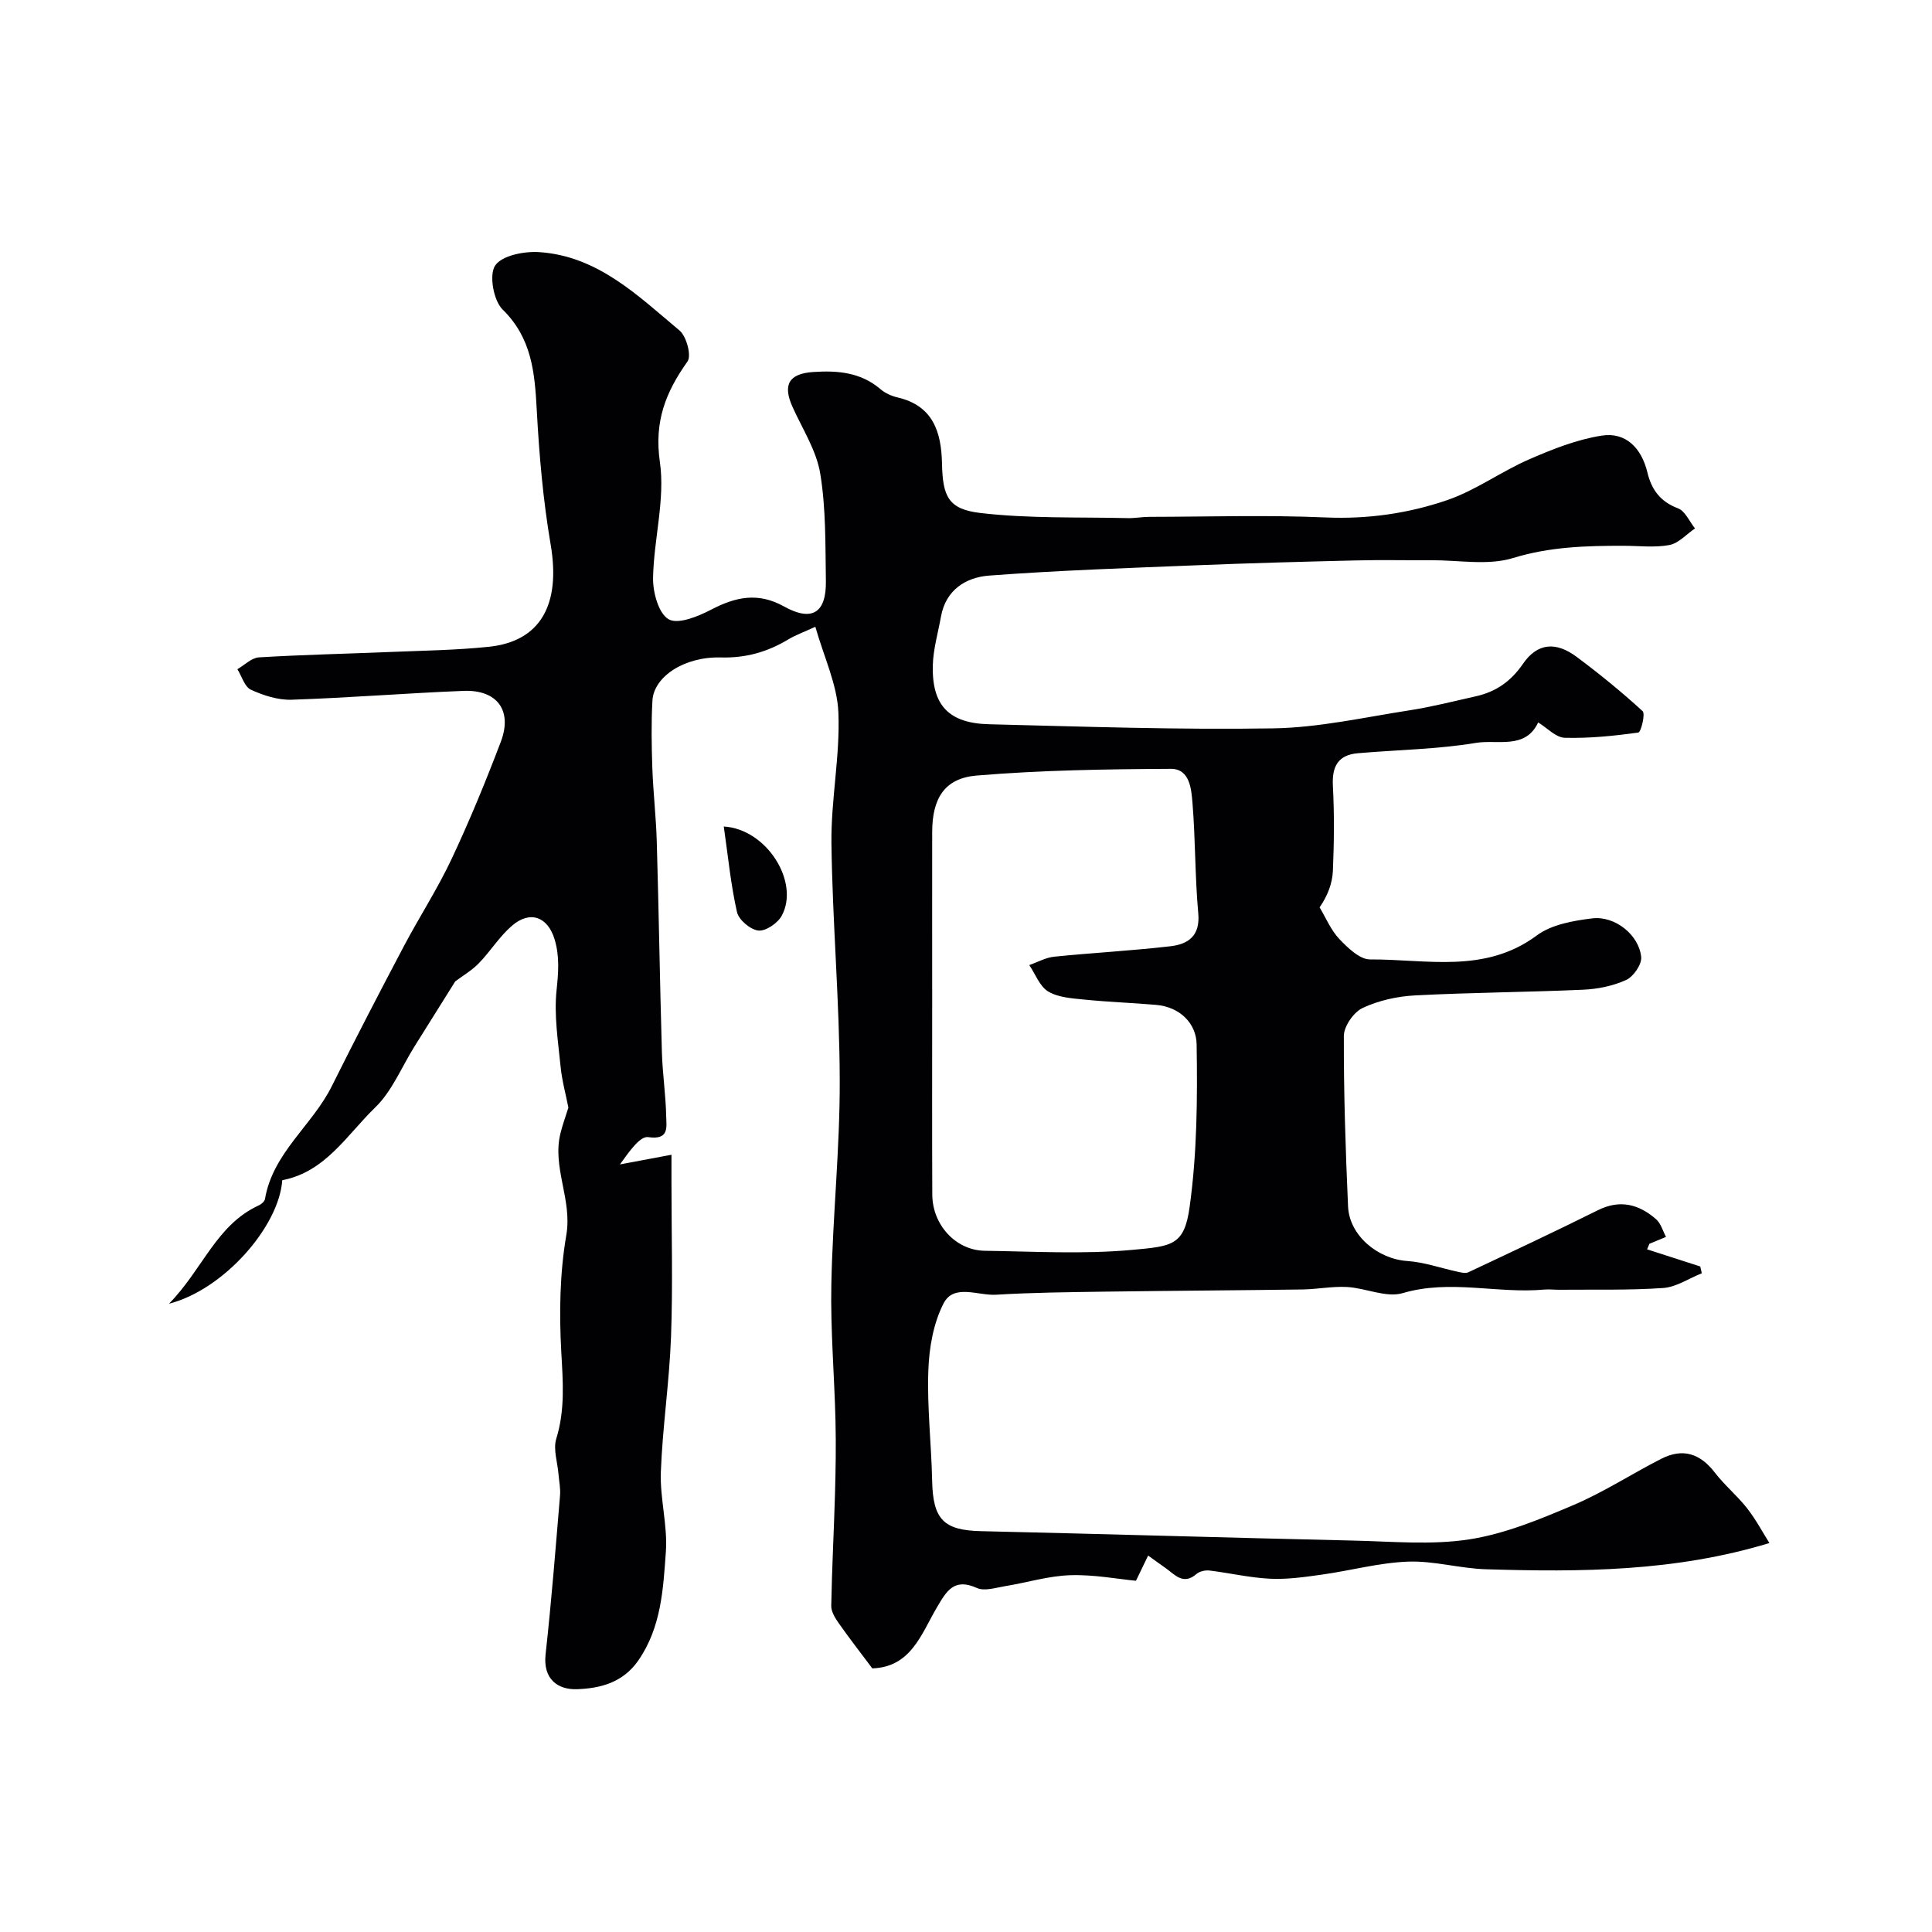 <svg enable-background="new 0 0 400 400" viewBox="0 0 400 400" xmlns="http://www.w3.org/2000/svg"><g fill="#010103"><path d="m180.6 345.42c-2.52-3.37-4.83-6.33-6.98-9.4-.73-1.04-1.54-2.36-1.52-3.53.14-7.77.56-15.54.78-23.31.14-4.99.22-10 .1-14.99-.23-9.44-1.05-18.88-.86-28.3.28-14.07 1.78-28.13 1.74-42.19-.04-16.37-1.51-32.73-1.72-49.1-.11-9.02 1.81-18.08 1.44-27.07-.24-5.78-2.98-11.46-4.77-17.76-2.5 1.15-4.12 1.72-5.56 2.59-4.33 2.61-8.81 3.9-14.01 3.76-7.59-.21-13.88 4-14.16 8.92-.26 4.65-.18 9.33-.02 13.99.18 5.11.78 10.2.92 15.3.42 14.52.64 29.05 1.06 43.57.13 4.44.81 8.86.89 13.3.04 2.1.67 4.88-3.73 4.23-1.71-.25-3.94 3.01-5.85 5.65 3.28-.62 6.57-1.23 10.67-2v5.66c0 10.66.3 21.34-.09 31.99-.34 9.36-1.76 18.68-2.11 28.04-.2 5.49 1.43 11.07 1.04 16.52-.56 7.72-.94 15.58-5.68 22.46-3.23 4.68-7.98 5.81-12.71 5.98-3.91.14-7.09-2.01-6.51-7.24 1.21-10.94 2.07-21.91 2.99-32.88.12-1.45-.2-2.94-.32-4.41-.2-2.46-1.13-5.14-.46-7.33 1.85-5.98 1.38-11.82 1.04-17.92-.45-8.06-.32-16.33 1.04-24.25 1.26-7.32-2.96-13.95-1.22-21.03.45-1.84 1.11-3.62 1.65-5.36-.51-2.61-1.33-5.55-1.62-8.53-.52-5.24-1.37-10.59-.83-15.76.38-3.63.65-7-.39-10.48-1.4-4.73-5.08-6.12-8.84-2.88-2.59 2.23-4.45 5.28-6.85 7.76-1.43 1.48-3.28 2.55-4.9 3.77-2.71 4.33-5.59 8.92-8.46 13.51-2.66 4.25-4.62 9.22-8.12 12.6-5.83 5.64-10.28 13.34-19.23 15.05-.67 9.6-12.13 22.68-23.45 25.57 6.99-7.12 9.78-16.32 18.59-20.36.53-.24 1.19-.81 1.28-1.31 1.62-9.58 9.8-15.25 13.84-23.38 4.84-9.72 9.84-19.35 14.91-28.96 3.2-6.06 6.96-11.84 9.87-18.03 3.74-7.94 7.08-16.08 10.2-24.28 2.47-6.49-.74-10.84-7.73-10.56-11.87.47-23.72 1.44-35.59 1.83-2.8.09-5.82-.88-8.41-2.07-1.31-.6-1.89-2.78-2.8-4.25 1.48-.85 2.93-2.36 4.46-2.45 9.09-.55 18.2-.74 27.29-1.12 6.77-.28 13.57-.37 20.3-1.07 10.77-1.12 14.91-8.8 12.81-21.15-1.57-9.2-2.38-18.56-2.88-27.89-.42-7.7-1-14.84-7.07-20.79-1.89-1.85-2.84-7.18-1.54-9.11 1.41-2.08 6.01-2.98 9.12-2.77 12.1.8 20.42 9 29.05 16.23 1.44 1.21 2.51 5.2 1.65 6.41-4.51 6.35-6.93 12.42-5.72 20.8 1.12 7.77-1.27 16-1.41 24.03-.05 2.96 1.14 7.35 3.22 8.54 1.95 1.12 6.11-.58 8.81-1.99 5.07-2.65 9.71-3.65 15.08-.66 5.79 3.23 8.78 1.33 8.67-5.28-.12-7.43.03-14.96-1.17-22.24-.79-4.79-3.69-9.24-5.74-13.8s-.79-6.87 4.27-7.22c5.01-.34 9.86.04 13.95 3.56.96.82 2.27 1.41 3.51 1.7 7.37 1.7 9.08 7.16 9.22 13.66.15 6.82 1.26 9.49 7.96 10.27 10.06 1.18 20.31.82 30.48 1.06 1.48.04 2.97-.26 4.45-.26 12.16-.02 24.35-.41 36.49.12 8.73.38 17.14-.82 25.2-3.58 5.91-2.02 11.15-5.9 16.92-8.42 4.84-2.11 9.91-4.13 15.08-4.94 4.94-.78 8.24 2.51 9.47 7.64.86 3.58 2.69 6.04 6.34 7.42 1.48.56 2.36 2.72 3.51 4.16-1.76 1.19-3.39 3.07-5.3 3.43-3.06.58-6.3.16-9.47.16-7.73-.01-15.28.19-22.92 2.54-5.19 1.59-11.23.42-16.89.45-5.2.03-10.4-.09-15.59.04-10.97.26-21.94.56-32.9 1-14.37.58-28.75 1.06-43.09 2.14-4.76.36-8.96 2.94-9.95 8.48-.6 3.36-1.6 6.71-1.69 10.08-.22 8.29 3.29 12.02 11.68 12.22 19.59.48 39.2 1.17 58.79.85 9.42-.15 18.82-2.28 28.19-3.73 4.63-.72 9.19-1.88 13.77-2.91 4.14-.93 7.24-3.06 9.76-6.73 2.98-4.33 6.8-4.64 11.1-1.44 4.73 3.52 9.32 7.26 13.66 11.24.62.57-.34 4.36-.88 4.44-5.04.69-10.16 1.22-15.24 1.08-1.84-.05-3.62-2.03-5.5-3.18-2.63 5.66-8.43 3.5-12.83 4.23-8.07 1.34-16.34 1.44-24.52 2.15-4.11.36-5.37 2.77-5.15 6.79.31 5.84.25 11.72 0 17.56-.11 2.6-1.09 5.16-2.75 7.56 1.33 2.22 2.35 4.73 4.09 6.56 1.75 1.83 4.22 4.23 6.37 4.22 11.66-.06 23.76 3.02 34.51-4.97 3.05-2.26 7.53-3.05 11.48-3.53 4.73-.57 9.7 3.46 10.13 8.01.14 1.53-1.6 4.05-3.11 4.74-2.73 1.25-5.91 1.89-8.93 2.02-11.59.52-23.2.57-34.79 1.18-3.68.19-7.54 1.05-10.84 2.6-1.86.87-3.89 3.8-3.89 5.8-.04 11.76.35 23.54.87 35.29.27 6.04 6.18 10.89 12.27 11.3 3.52.24 6.97 1.48 10.46 2.23.71.15 1.6.38 2.18.1 8.96-4.22 17.93-8.42 26.8-12.84 4.59-2.29 8.51-1.25 12.07 1.86.99.87 1.39 2.42 2.05 3.66-1.14.47-2.29.95-3.43 1.42-.16.38-.32.76-.49 1.15 3.67 1.18 7.34 2.37 11.01 3.55.11.47.22.94.32 1.41-2.67 1.06-5.28 2.86-8.01 3.05-7.16.49-14.38.29-21.57.36-1 .01-2.01-.13-3-.04-9.74.9-19.5-2.17-29.35.74-3.41 1-7.64-1.05-11.51-1.27-3.05-.17-6.14.46-9.21.51-13.6.19-27.21.26-40.81.45-7.56.11-15.14.18-22.68.64-3.7.22-8.71-2.32-10.83 1.77-2.13 4.12-3.01 9.23-3.17 13.96-.27 7.58.63 15.19.79 22.79.17 7.99 2.37 10.25 10.1 10.43 25.7.59 51.39 1.36 77.09 1.95 8.02.18 16.19.96 24.02-.25 7.37-1.14 14.56-4.13 21.51-7.08 6.29-2.67 12.1-6.47 18.21-9.59 4.5-2.3 8.1-1.1 11.14 2.87 2.01 2.61 4.62 4.76 6.65 7.35 1.85 2.37 3.28 5.08 4.63 7.21-19.59 5.95-39.13 6.02-58.68 5.43-5.4-.16-10.79-1.78-16.15-1.58-5.95.22-11.84 1.85-17.78 2.68-3.56.5-7.19 1.03-10.75.86-4.21-.2-8.38-1.19-12.58-1.7-.87-.1-2.05.17-2.69.72-2.76 2.39-4.47.11-6.4-1.24-1.21-.84-2.4-1.72-3.6-2.58-.7 1.45-1.4 2.9-2.52 5.22-3.82-.36-8.74-1.31-13.63-1.15-4.51.15-8.97 1.54-13.47 2.27-1.94.32-4.25 1.08-5.82.38-4.77-2.16-6.31.65-8.32 4.06-3.21 5.46-5.32 12.31-13.35 12.58zm12.4-138.41c0 13.43-.04 26.87.02 40.3.02 6.28 4.85 11.56 10.86 11.65 10.16.14 20.39.74 30.47-.18 8.33-.76 10.84-.89 11.95-8.89 1.54-11.09 1.63-22.44 1.45-33.66-.07-4.31-3.41-7.75-8.39-8.18-4.92-.43-9.86-.59-14.78-1.09-2.57-.26-5.42-.42-7.53-1.66-1.78-1.05-2.67-3.6-3.95-5.49 1.72-.6 3.41-1.56 5.17-1.74 8.01-.81 16.06-1.23 24.06-2.16 3.64-.42 6.18-2.12 5.76-6.78-.69-7.57-.58-15.21-1.19-22.78-.24-2.94-.53-7.19-4.5-7.17-13.41.07-26.86.27-40.21 1.39-6.68.56-9.17 4.78-9.19 11.66-.02 11.58 0 23.19 0 34.78z"/><path d="m149.85 171.12c8.91.52 15.77 11.54 12 18.47-.84 1.54-3.3 3.23-4.83 3.07-1.65-.17-4.06-2.2-4.43-3.81-1.29-5.67-1.84-11.5-2.74-17.73z"/></g></svg>